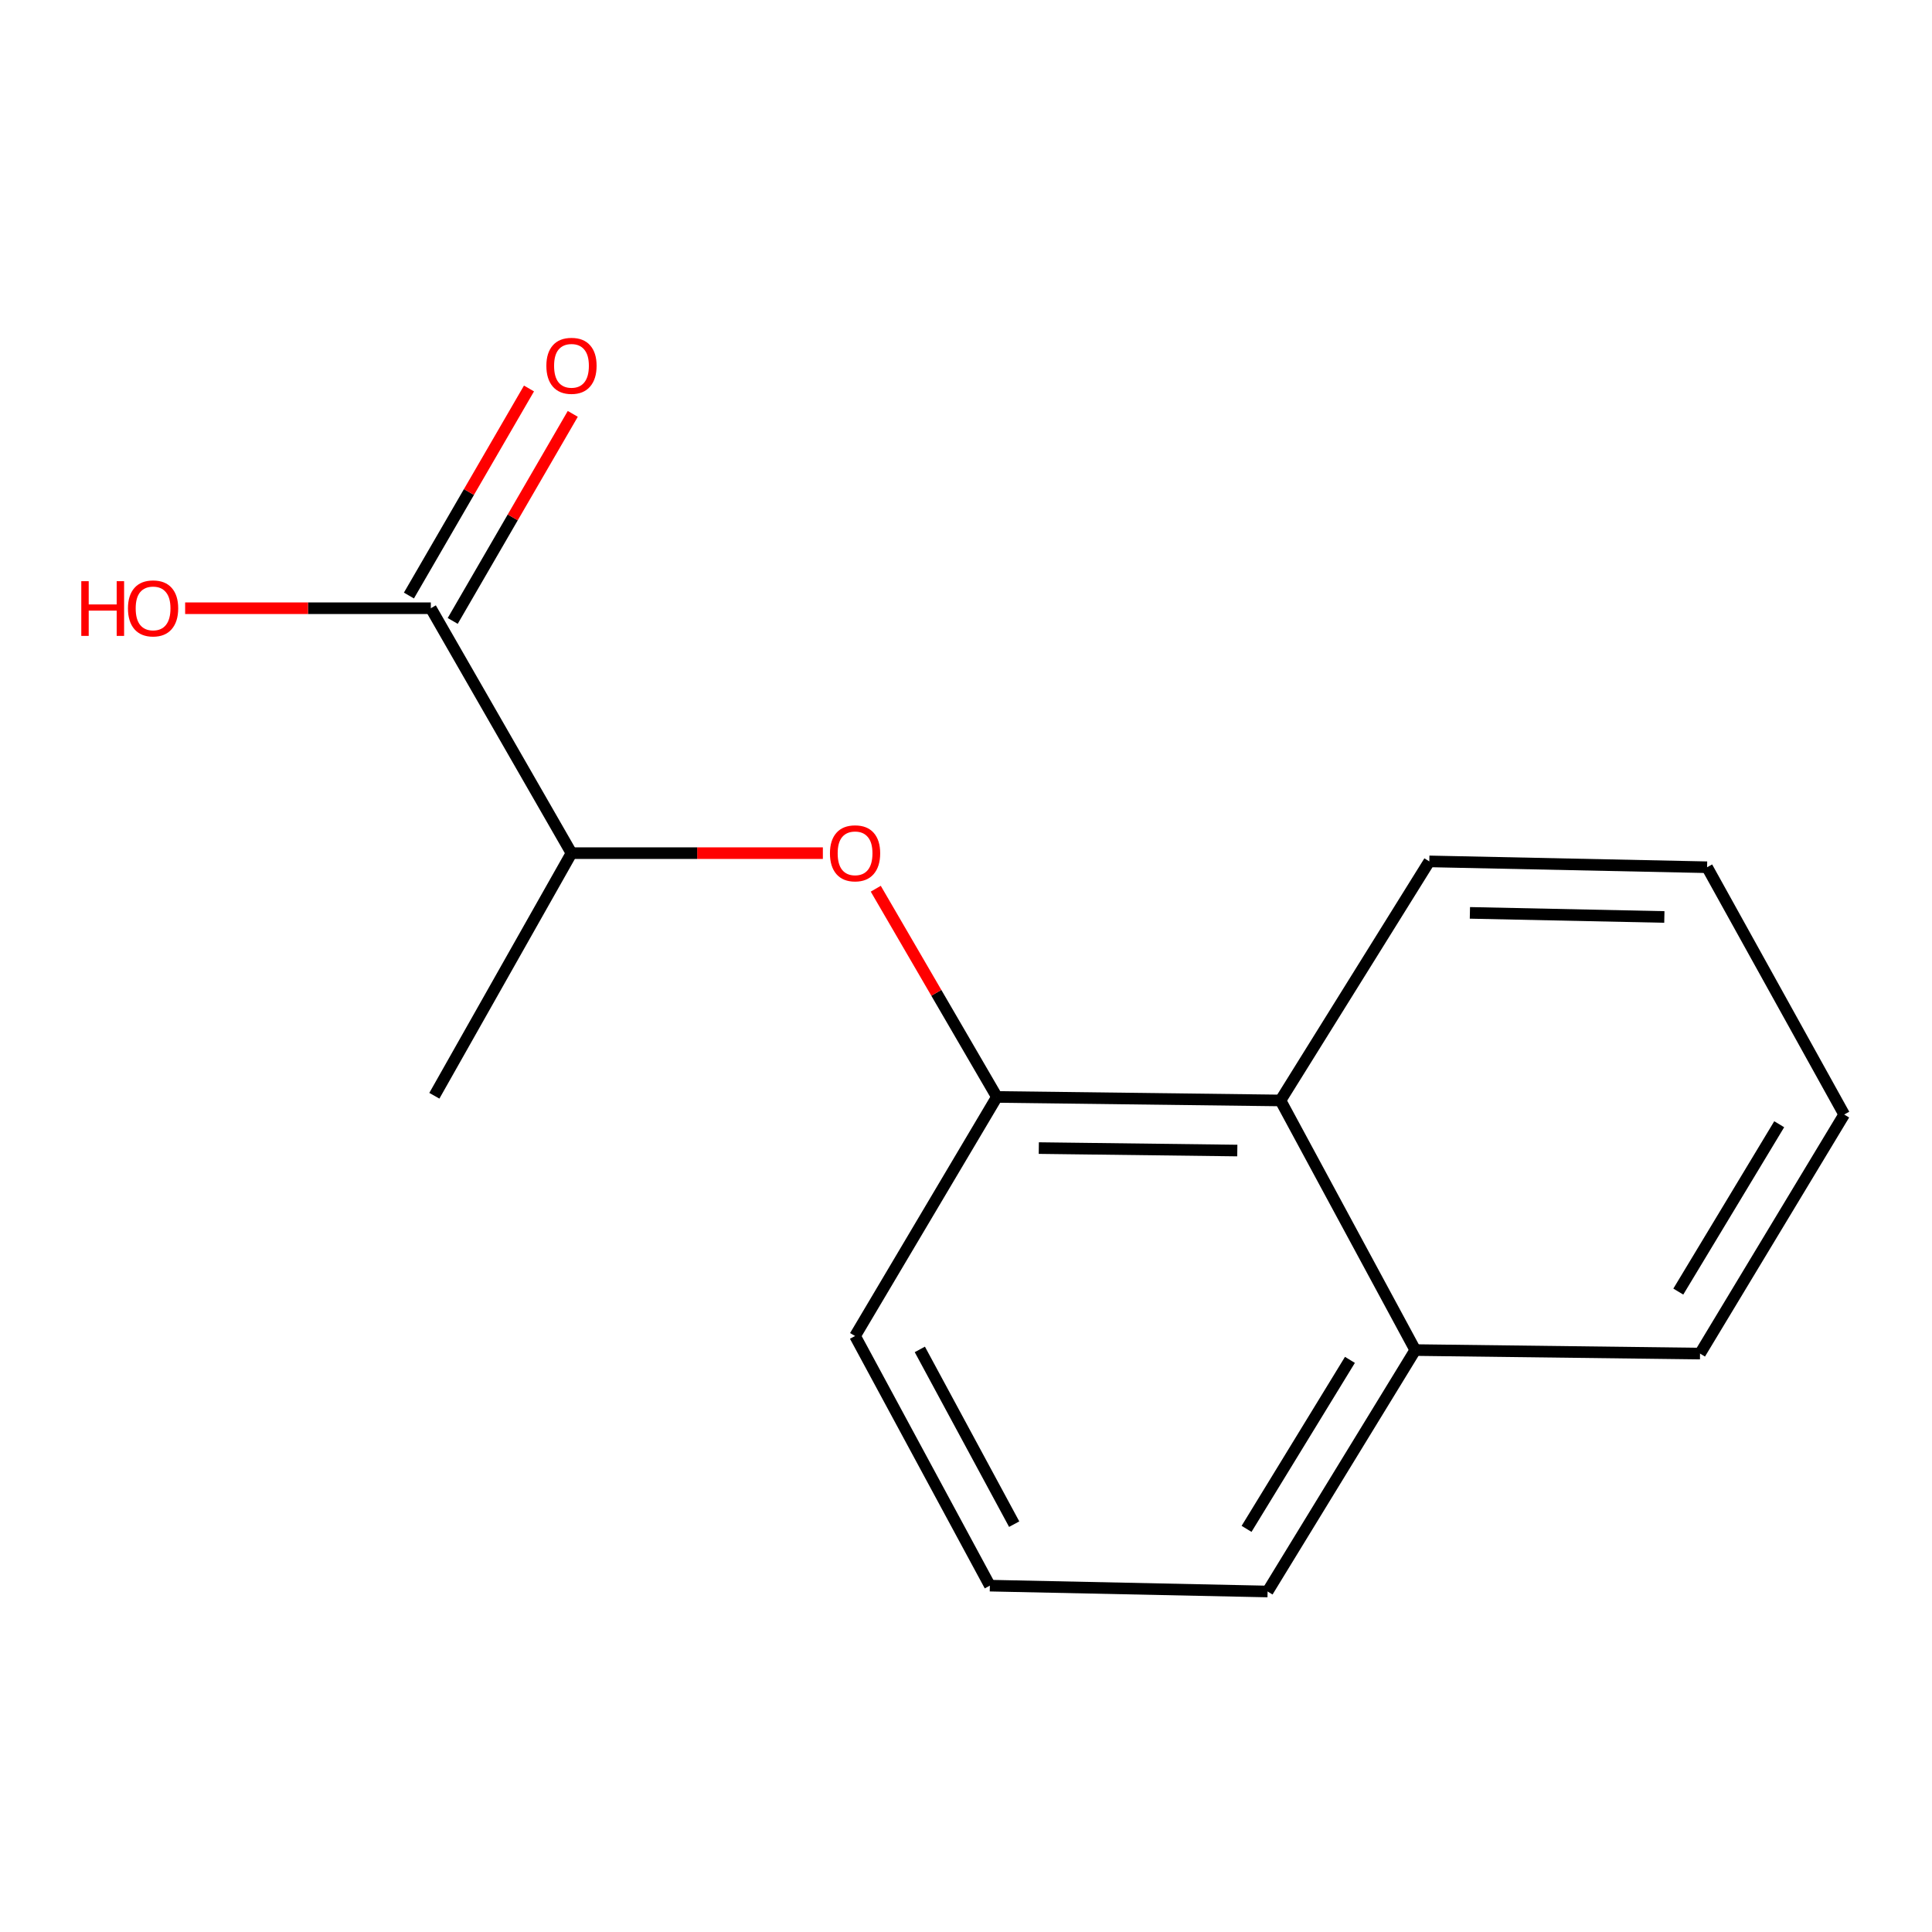 <?xml version='1.0' encoding='iso-8859-1'?>
<svg version='1.1' baseProfile='full'
              xmlns='http://www.w3.org/2000/svg'
                      xmlns:rdkit='http://www.rdkit.org/xml'
                      xmlns:xlink='http://www.w3.org/1999/xlink'
                  xml:space='preserve'
width='1000px' height='1000px' viewBox='0 0 1000 1000'>
<!-- END OF HEADER -->
<rect style='opacity:1.0;fill:#FFFFFF;stroke:none' width='1000' height='1000' x='0' y='0'> </rect>
<path class='bond-0' d='M 515.988,567.775 L 484.639,513.887' style='fill:none;fill-rule:evenodd;stroke:#000000;stroke-width:6px;stroke-linecap:butt;stroke-linejoin:miter;stroke-opacity:1' />
<path class='bond-0' d='M 484.639,513.887 L 453.291,459.999' style='fill:none;fill-rule:evenodd;stroke:#FF0000;stroke-width:6px;stroke-linecap:butt;stroke-linejoin:miter;stroke-opacity:1' />
<path class='bond-2' d='M 515.988,567.775 L 662.77,569.594' style='fill:none;fill-rule:evenodd;stroke:#000000;stroke-width:6px;stroke-linecap:butt;stroke-linejoin:miter;stroke-opacity:1' />
<path class='bond-2' d='M 537.68,594.247 L 640.428,595.52' style='fill:none;fill-rule:evenodd;stroke:#000000;stroke-width:6px;stroke-linecap:butt;stroke-linejoin:miter;stroke-opacity:1' />
<path class='bond-7' d='M 515.988,567.775 L 442.582,691.516' style='fill:none;fill-rule:evenodd;stroke:#000000;stroke-width:6px;stroke-linecap:butt;stroke-linejoin:miter;stroke-opacity:1' />
<path class='bond-3' d='M 425.912,441.589 L 360.856,441.589' style='fill:none;fill-rule:evenodd;stroke:#FF0000;stroke-width:6px;stroke-linecap:butt;stroke-linejoin:miter;stroke-opacity:1' />
<path class='bond-3' d='M 360.856,441.589 L 295.799,441.589' style='fill:none;fill-rule:evenodd;stroke:#000000;stroke-width:6px;stroke-linecap:butt;stroke-linejoin:miter;stroke-opacity:1' />
<path class='bond-1' d='M 222.99,314.821 L 295.799,441.589' style='fill:none;fill-rule:evenodd;stroke:#000000;stroke-width:6px;stroke-linecap:butt;stroke-linejoin:miter;stroke-opacity:1' />
<path class='bond-4' d='M 234.323,321.392 L 265.396,267.807' style='fill:none;fill-rule:evenodd;stroke:#000000;stroke-width:6px;stroke-linecap:butt;stroke-linejoin:miter;stroke-opacity:1' />
<path class='bond-4' d='M 265.396,267.807 L 296.469,214.221' style='fill:none;fill-rule:evenodd;stroke:#FF0000;stroke-width:6px;stroke-linecap:butt;stroke-linejoin:miter;stroke-opacity:1' />
<path class='bond-4' d='M 211.657,308.249 L 242.73,254.663' style='fill:none;fill-rule:evenodd;stroke:#000000;stroke-width:6px;stroke-linecap:butt;stroke-linejoin:miter;stroke-opacity:1' />
<path class='bond-4' d='M 242.73,254.663 L 273.803,201.078' style='fill:none;fill-rule:evenodd;stroke:#FF0000;stroke-width:6px;stroke-linecap:butt;stroke-linejoin:miter;stroke-opacity:1' />
<path class='bond-6' d='M 222.99,314.821 L 159.409,314.821' style='fill:none;fill-rule:evenodd;stroke:#000000;stroke-width:6px;stroke-linecap:butt;stroke-linejoin:miter;stroke-opacity:1' />
<path class='bond-6' d='M 159.409,314.821 L 95.829,314.821' style='fill:none;fill-rule:evenodd;stroke:#FF0000;stroke-width:6px;stroke-linecap:butt;stroke-linejoin:miter;stroke-opacity:1' />
<path class='bond-5' d='M 662.77,569.594 L 732.537,698.794' style='fill:none;fill-rule:evenodd;stroke:#000000;stroke-width:6px;stroke-linecap:butt;stroke-linejoin:miter;stroke-opacity:1' />
<path class='bond-9' d='M 662.77,569.594 L 739.801,445.854' style='fill:none;fill-rule:evenodd;stroke:#000000;stroke-width:6px;stroke-linecap:butt;stroke-linejoin:miter;stroke-opacity:1' />
<path class='bond-10' d='M 295.799,441.589 L 224.824,567.164' style='fill:none;fill-rule:evenodd;stroke:#000000;stroke-width:6px;stroke-linecap:butt;stroke-linejoin:miter;stroke-opacity:1' />
<path class='bond-12' d='M 732.537,698.794 L 879.931,700.613' style='fill:none;fill-rule:evenodd;stroke:#000000;stroke-width:6px;stroke-linecap:butt;stroke-linejoin:miter;stroke-opacity:1' />
<path class='bond-15' d='M 732.537,698.794 L 656.104,823.757' style='fill:none;fill-rule:evenodd;stroke:#000000;stroke-width:6px;stroke-linecap:butt;stroke-linejoin:miter;stroke-opacity:1' />
<path class='bond-15' d='M 698.721,703.867 L 645.217,791.341' style='fill:none;fill-rule:evenodd;stroke:#000000;stroke-width:6px;stroke-linecap:butt;stroke-linejoin:miter;stroke-opacity:1' />
<path class='bond-8' d='M 442.582,691.516 L 512.349,820.729' style='fill:none;fill-rule:evenodd;stroke:#000000;stroke-width:6px;stroke-linecap:butt;stroke-linejoin:miter;stroke-opacity:1' />
<path class='bond-8' d='M 476.102,698.45 L 524.938,788.899' style='fill:none;fill-rule:evenodd;stroke:#000000;stroke-width:6px;stroke-linecap:butt;stroke-linejoin:miter;stroke-opacity:1' />
<path class='bond-11' d='M 512.349,820.729 L 656.104,823.757' style='fill:none;fill-rule:evenodd;stroke:#000000;stroke-width:6px;stroke-linecap:butt;stroke-linejoin:miter;stroke-opacity:1' />
<path class='bond-13' d='M 739.801,445.854 L 883.585,448.882' style='fill:none;fill-rule:evenodd;stroke:#000000;stroke-width:6px;stroke-linecap:butt;stroke-linejoin:miter;stroke-opacity:1' />
<path class='bond-13' d='M 760.817,472.503 L 861.466,474.622' style='fill:none;fill-rule:evenodd;stroke:#000000;stroke-width:6px;stroke-linecap:butt;stroke-linejoin:miter;stroke-opacity:1' />
<path class='bond-16' d='M 879.931,700.613 L 954.545,576.872' style='fill:none;fill-rule:evenodd;stroke:#000000;stroke-width:6px;stroke-linecap:butt;stroke-linejoin:miter;stroke-opacity:1' />
<path class='bond-16' d='M 868.686,668.523 L 920.916,581.904' style='fill:none;fill-rule:evenodd;stroke:#000000;stroke-width:6px;stroke-linecap:butt;stroke-linejoin:miter;stroke-opacity:1' />
<path class='bond-14' d='M 883.585,448.882 L 954.545,576.872' style='fill:none;fill-rule:evenodd;stroke:#000000;stroke-width:6px;stroke-linecap:butt;stroke-linejoin:miter;stroke-opacity:1' />
<path  class='atom-1' d='M 429.582 441.669
Q 429.582 434.869, 432.942 431.069
Q 436.302 427.269, 442.582 427.269
Q 448.862 427.269, 452.222 431.069
Q 455.582 434.869, 455.582 441.669
Q 455.582 448.549, 452.182 452.469
Q 448.782 456.349, 442.582 456.349
Q 436.342 456.349, 432.942 452.469
Q 429.582 448.589, 429.582 441.669
M 442.582 453.149
Q 446.902 453.149, 449.222 450.269
Q 451.582 447.349, 451.582 441.669
Q 451.582 436.109, 449.222 433.309
Q 446.902 430.469, 442.582 430.469
Q 438.262 430.469, 435.902 433.269
Q 433.582 436.069, 433.582 441.669
Q 433.582 447.389, 435.902 450.269
Q 438.262 453.149, 442.582 453.149
' fill='#FF0000'/>
<path  class='atom-5' d='M 282.799 189.341
Q 282.799 182.541, 286.159 178.741
Q 289.519 174.941, 295.799 174.941
Q 302.079 174.941, 305.439 178.741
Q 308.799 182.541, 308.799 189.341
Q 308.799 196.221, 305.399 200.141
Q 301.999 204.021, 295.799 204.021
Q 289.559 204.021, 286.159 200.141
Q 282.799 196.261, 282.799 189.341
M 295.799 200.821
Q 300.119 200.821, 302.439 197.941
Q 304.799 195.021, 304.799 189.341
Q 304.799 183.781, 302.439 180.981
Q 300.119 178.141, 295.799 178.141
Q 291.479 178.141, 289.119 180.941
Q 286.799 183.741, 286.799 189.341
Q 286.799 195.061, 289.119 197.941
Q 291.479 200.821, 295.799 200.821
' fill='#FF0000'/>
<path  class='atom-7' d='M 42.075 300.821
L 45.915 300.821
L 45.915 312.861
L 60.395 312.861
L 60.395 300.821
L 64.235 300.821
L 64.235 329.141
L 60.395 329.141
L 60.395 316.061
L 45.915 316.061
L 45.915 329.141
L 42.075 329.141
L 42.075 300.821
' fill='#FF0000'/>
<path  class='atom-7' d='M 66.235 314.901
Q 66.235 308.101, 69.595 304.301
Q 72.955 300.501, 79.235 300.501
Q 85.515 300.501, 88.875 304.301
Q 92.235 308.101, 92.235 314.901
Q 92.235 321.781, 88.835 325.701
Q 85.435 329.581, 79.235 329.581
Q 72.995 329.581, 69.595 325.701
Q 66.235 321.821, 66.235 314.901
M 79.235 326.381
Q 83.555 326.381, 85.875 323.501
Q 88.235 320.581, 88.235 314.901
Q 88.235 309.341, 85.875 306.541
Q 83.555 303.701, 79.235 303.701
Q 74.915 303.701, 72.555 306.501
Q 70.235 309.301, 70.235 314.901
Q 70.235 320.621, 72.555 323.501
Q 74.915 326.381, 79.235 326.381
' fill='#FF0000'/>
</svg>
